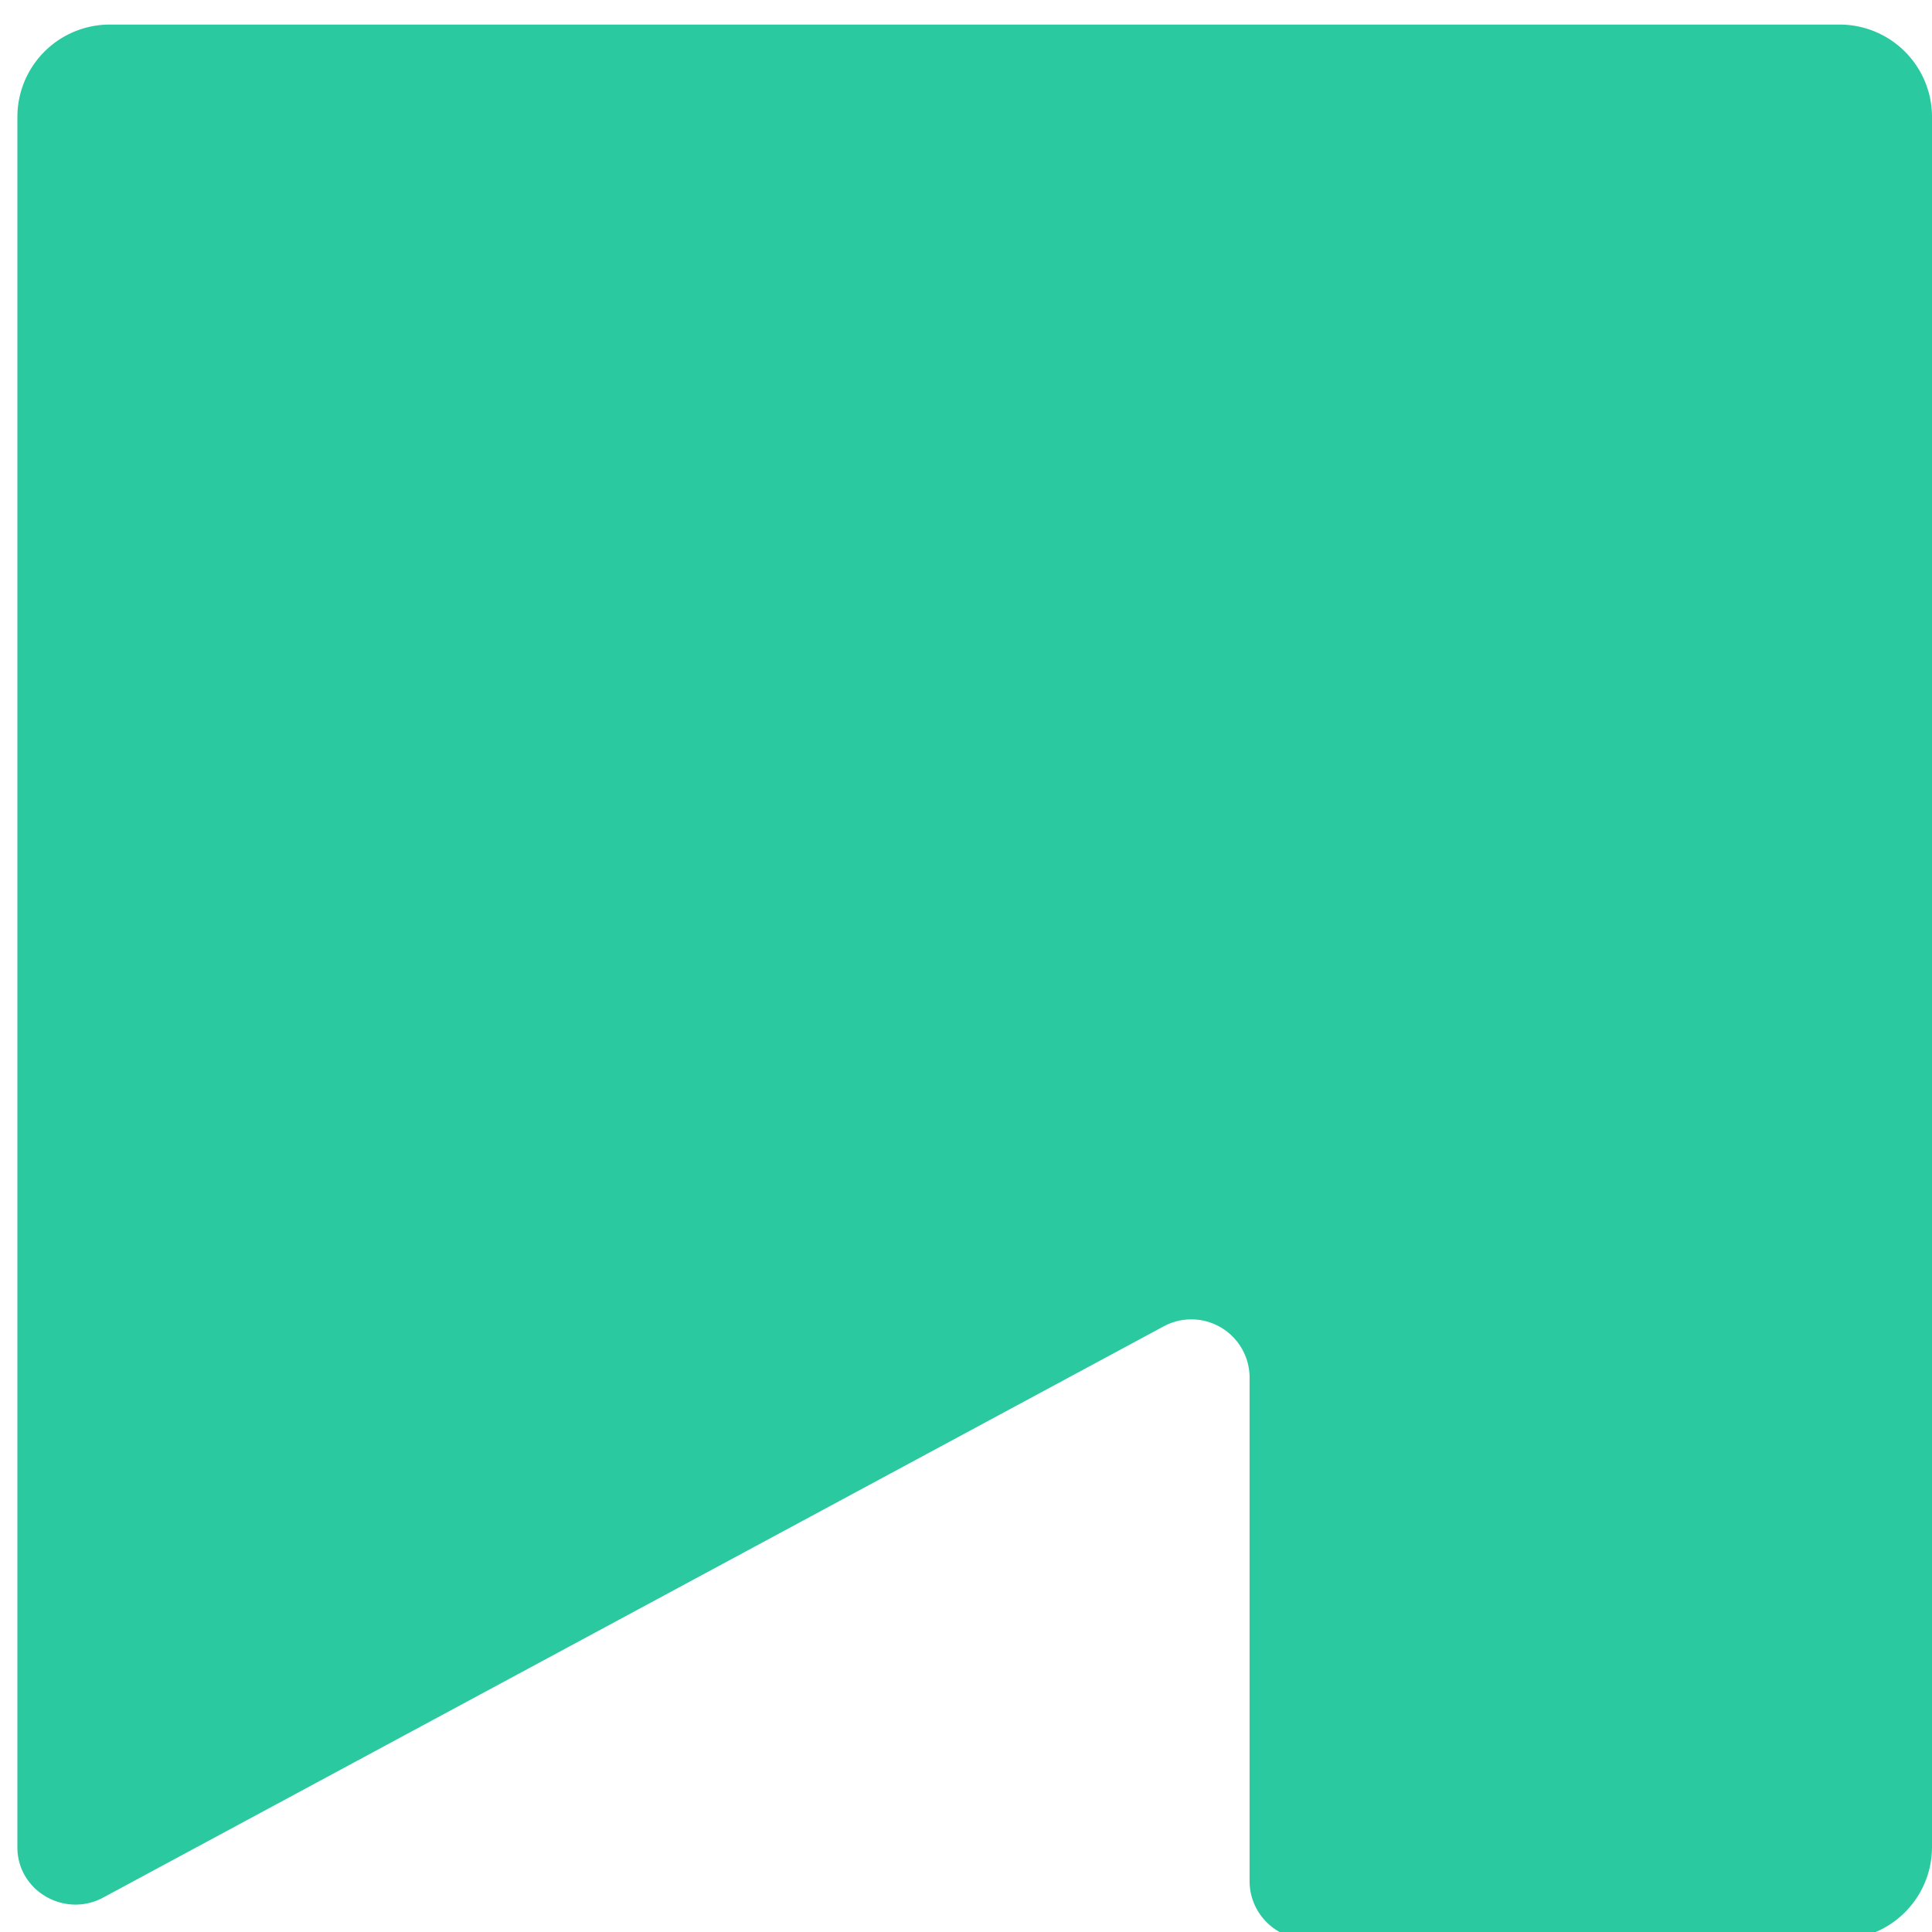 <svg xmlns="http://www.w3.org/2000/svg" width="32" height="32" viewBox="0 0 32 32"><g><g><path fill="#2bc99f" d="M30.471.407H1.816a1.53 1.53 0 0 0-1.528 1.53V30.607c.007.718.79 1.164 1.422.822l17.565-9.461a.965.965 0 0 1 1.422.85v8.338c0 .532.432.965.965.965h8.81c.843 0 1.528-.685 1.528-1.53V1.937A1.53 1.53 0 0 0 30.47.407"/></g></g></svg>